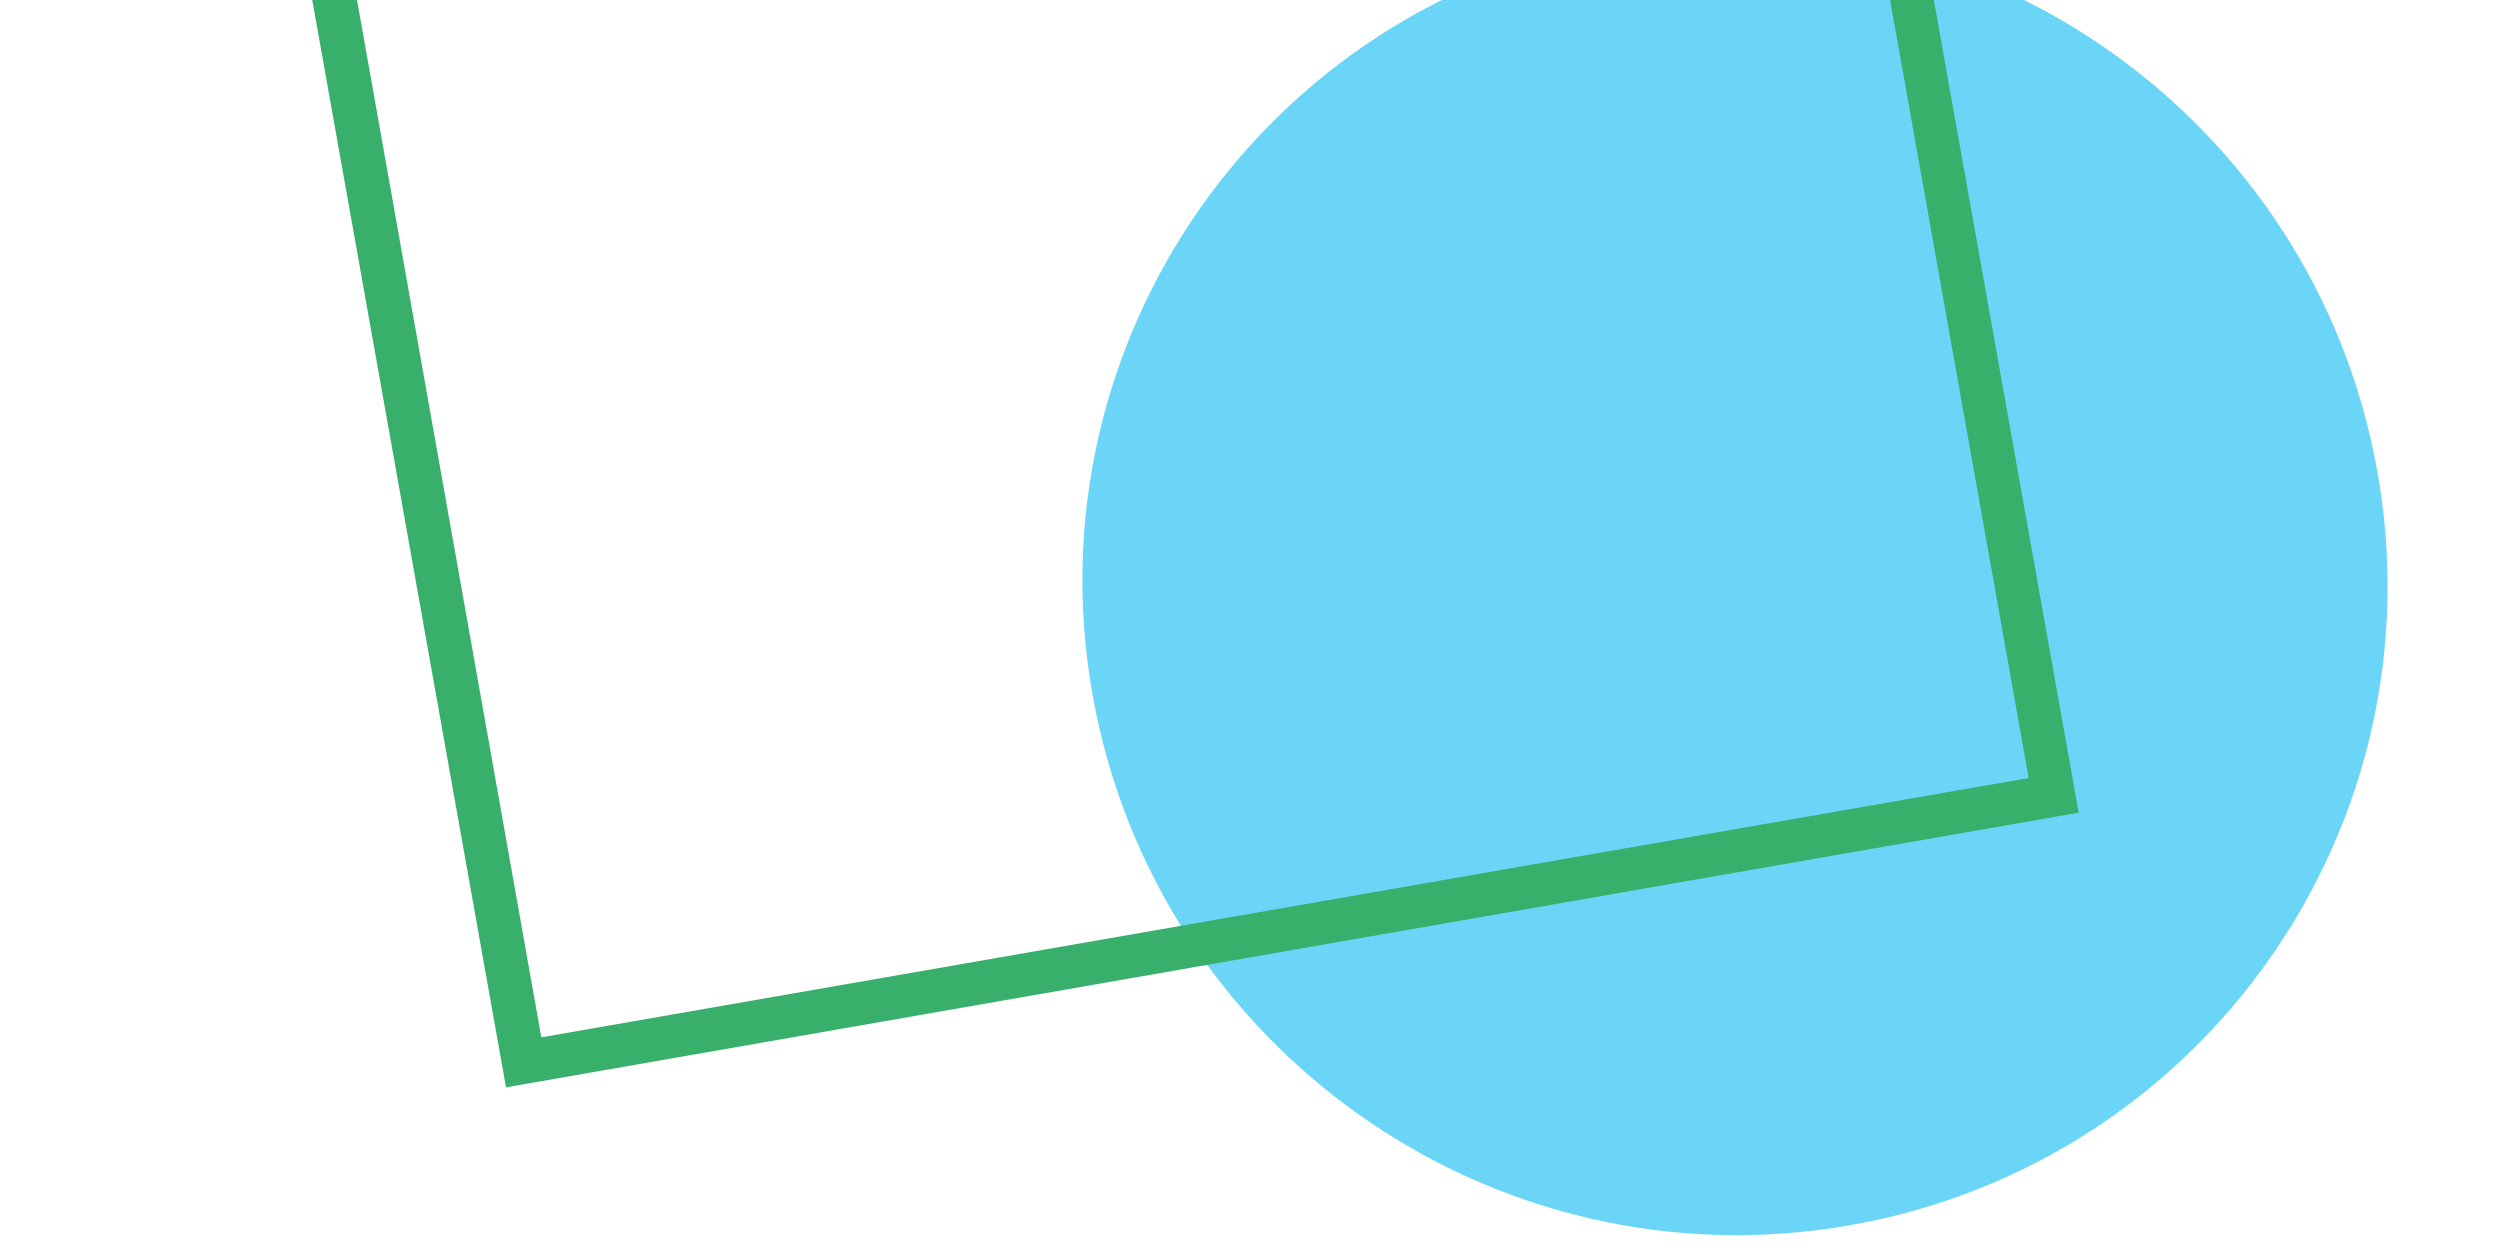 <?xml version="1.0" encoding="utf-8"?>
<!-- Generator: Adobe Illustrator 25.2.0, SVG Export Plug-In . SVG Version: 6.00 Build 0)  -->
<svg version="1.1" id="Layer_1" xmlns="http://www.w3.org/2000/svg" xmlns:xlink="http://www.w3.org/1999/xlink" x="0px" y="0px"
	 width="375px" height="189px" viewBox="0 0 375 189" style="enable-background:new 0 0 375 189;" xml:space="preserve">
<style type="text/css">
	.st0{fill-rule:evenodd;clip-rule:evenodd;fill:#6AD5F6;}
	.st1{fill:#39AF6C;}
</style>
<g id="SingleElement">
	<path id="Fill_613" class="st0" d="M356.6,70.7c-9.5-53.2-60.3-88.8-113.5-79.5c-53.2,9.3-88.7,59.9-79.2,113.1
		c9.5,53.2,60.3,88.8,113.5,79.5C330.6,174.5,366.1,123.9,356.6,70.7"/>
	<path id="Stroke_616" class="st1" d="M75.9,163.1l-42-235.7l235.9-41.2l42,235.7L75.9,163.1z M81.2,155.6l223.1-38.9l-39.7-222.9
		l-223,38.9L81.2,155.6z"/>
</g>
</svg>
